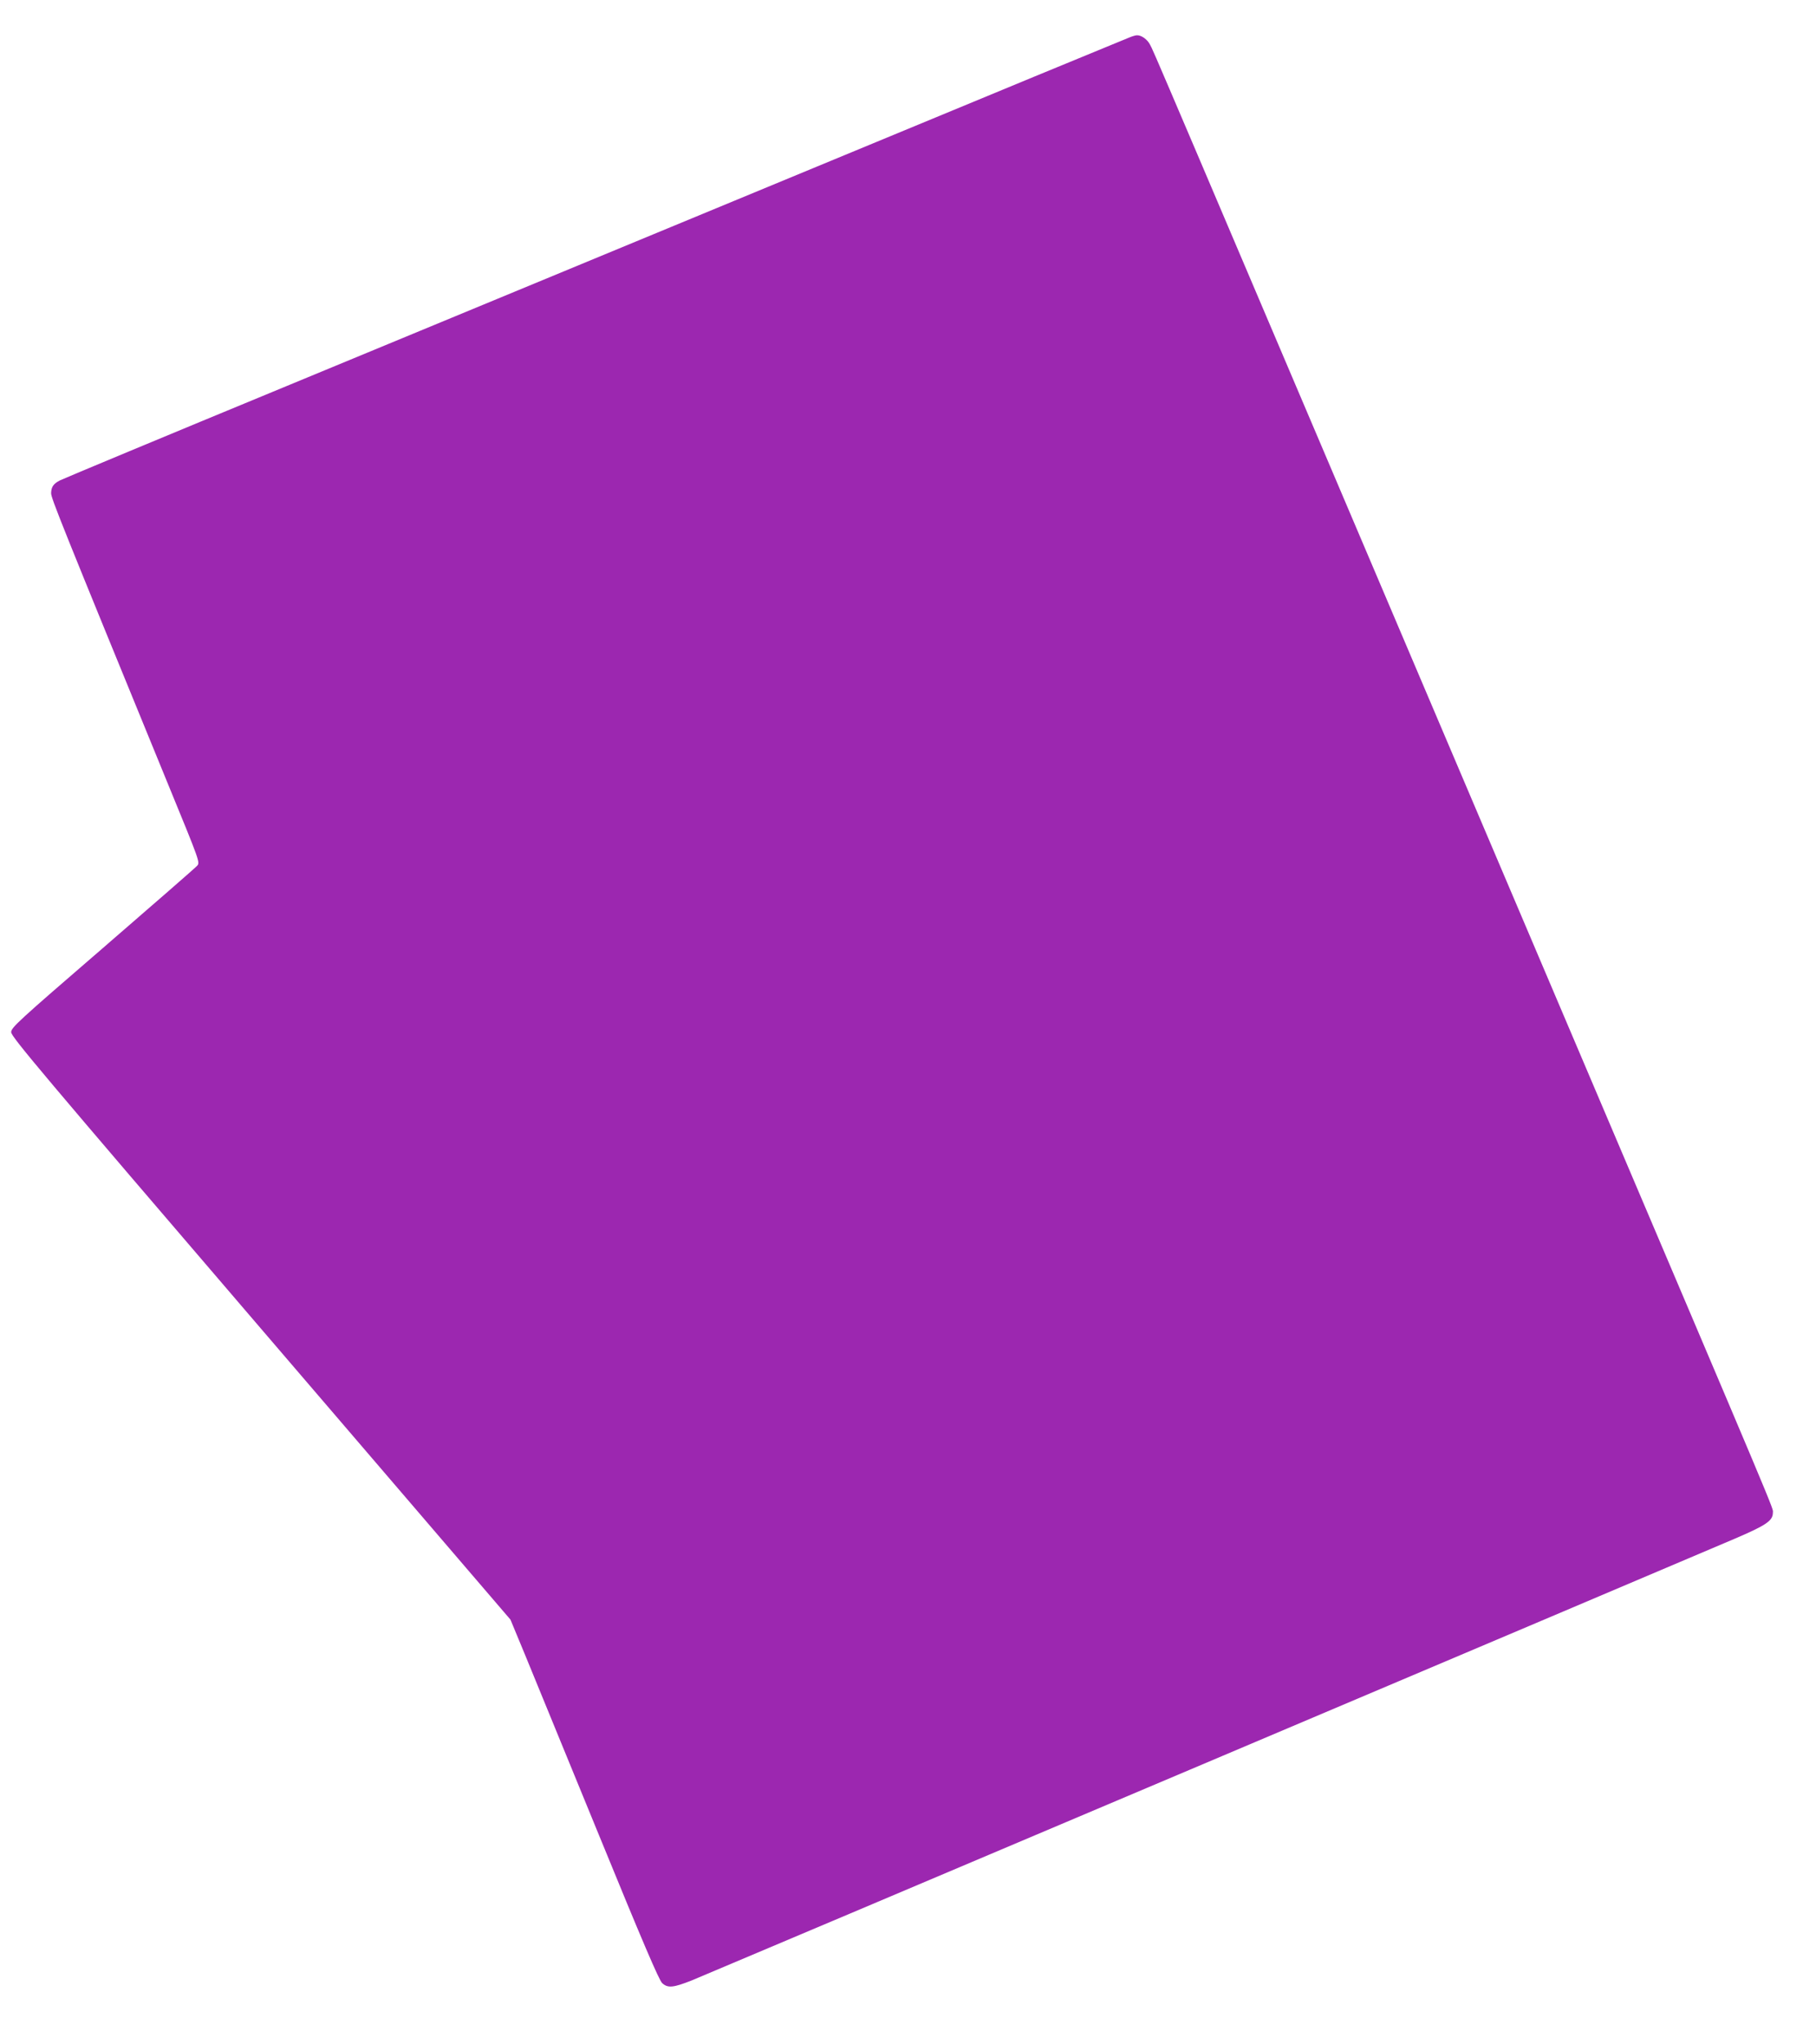 <?xml version="1.0" standalone="no"?>
<!DOCTYPE svg PUBLIC "-//W3C//DTD SVG 20010904//EN"
 "http://www.w3.org/TR/2001/REC-SVG-20010904/DTD/svg10.dtd">
<svg version="1.0" xmlns="http://www.w3.org/2000/svg"
 width="1137pt" height="1280pt" viewBox="0 0 1137 1280"
 preserveAspectRatio="xMidYMid meet">
<g transform="translate(0,1280) scale(0.1,-0.1)"
fill="#9c27b0" stroke="none">
<path d="M7070 12565 c-19 -7 -901 -371 -1960 -810 -1059 -438 -2550 -1056
-3315 -1372 -765 -316 -1403 -582 -1420 -591 -41 -21 -54 -41 -55 -80 0 -32
62 -186 735 -1829 197 -480 198 -483 179 -504 -10 -12 -277 -244 -591 -516
-533 -460 -573 -497 -573 -526 0 -28 197 -262 1563 -1855 l1563 -1823 92 -222
c50 -122 258 -629 462 -1127 269 -658 377 -911 396 -927 35 -32 69 -29 185 17
90 36 6054 2562 6524 2763 204 87 245 115 245 166 0 35 66 -122 -1258 2991
-2759 6488 -2607 6131 -2642 6201 -17 33 -55 60 -83 58 -7 0 -28 -6 -47 -14z"/>
</g>
</svg>
